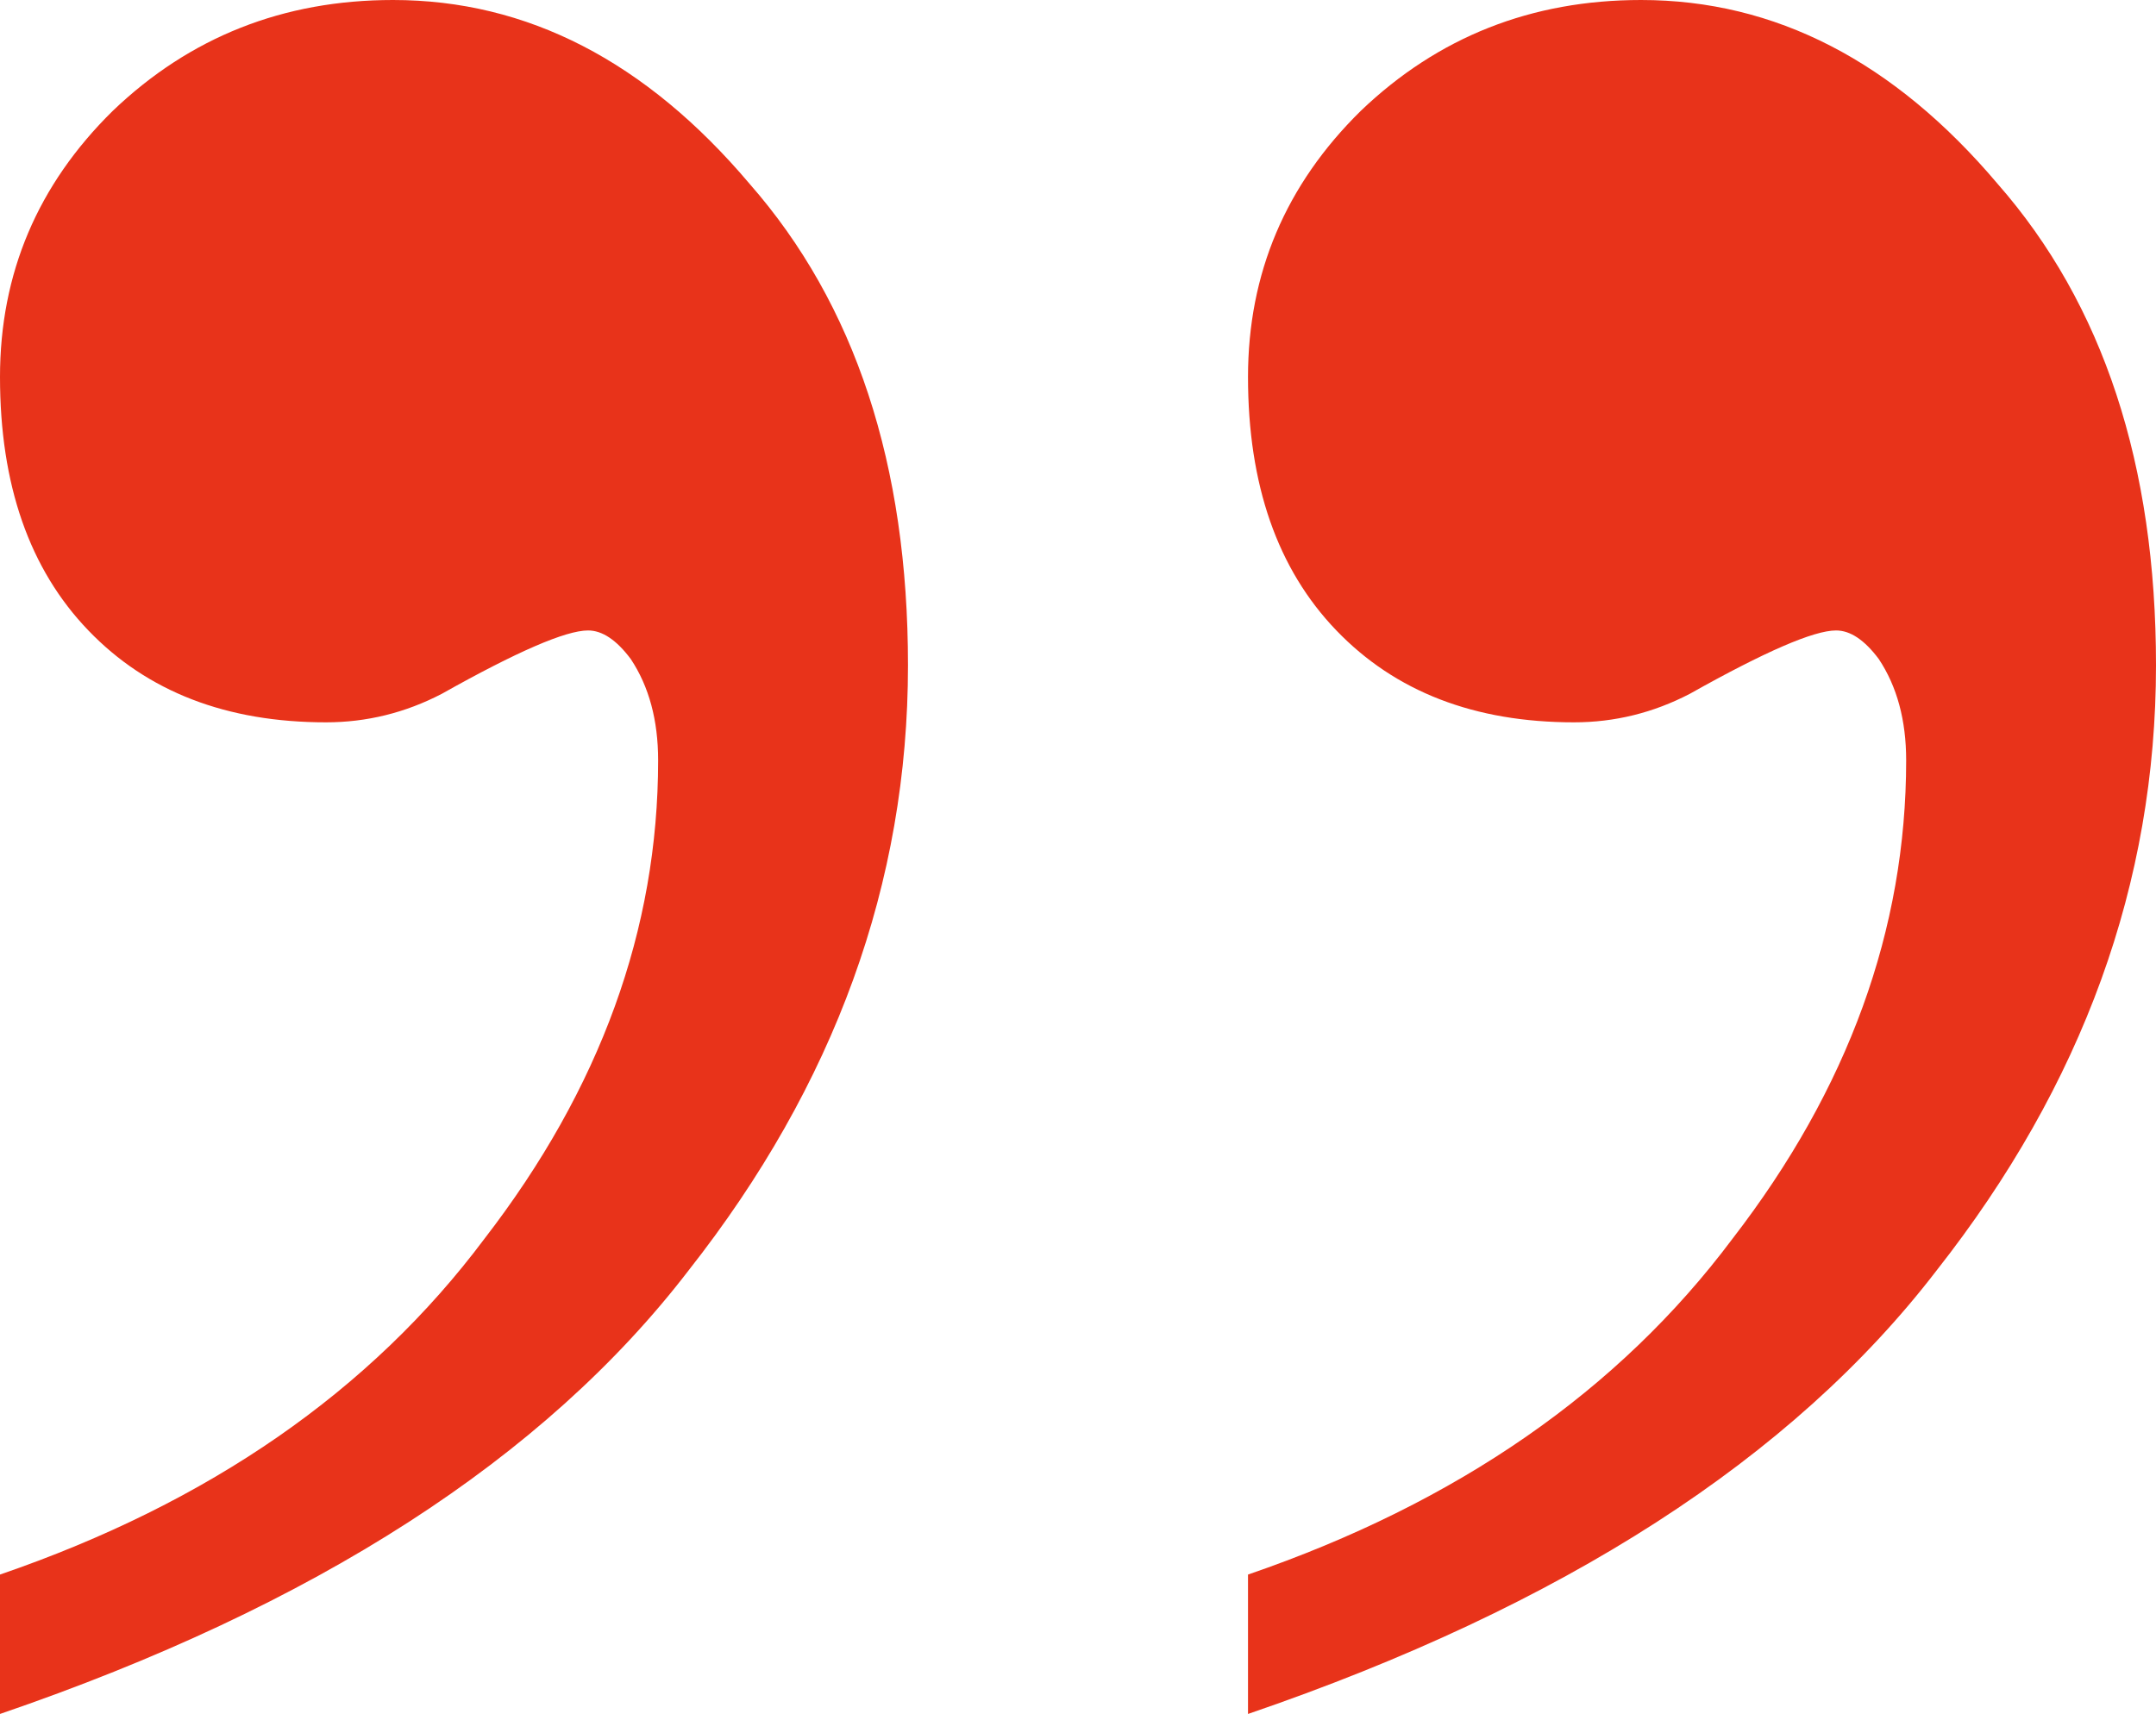 <?xml version="1.0" encoding="UTF-8"?> <svg xmlns="http://www.w3.org/2000/svg" width="83" height="66" viewBox="0 0 83 66" fill="none"> <path d="M0 66V60.632C8.054 57.867 14.271 53.556 18.65 47.701C23.108 41.926 25.336 35.786 25.336 29.279C25.336 27.734 24.985 26.433 24.281 25.375C23.733 24.643 23.186 24.277 22.639 24.277C21.778 24.277 19.901 25.091 17.008 26.717C15.601 27.449 14.115 27.815 12.551 27.815C8.719 27.815 5.669 26.636 3.402 24.277C1.134 21.919 0 18.665 0 14.518C0 10.532 1.447 7.116 4.34 4.27C7.312 1.423 10.909 0 15.131 0C20.293 0 24.867 2.359 28.855 7.076C32.922 11.712 34.955 17.893 34.955 25.619C34.955 33.996 32.14 41.763 26.509 48.92C20.957 56.159 12.121 61.852 0 66Z" fill="#E8331A"></path> <path d="M48.045 66V60.632C56.1 57.867 62.316 53.556 66.696 47.701C71.153 41.926 73.382 35.786 73.382 29.279C73.382 27.734 73.03 26.433 72.326 25.375C71.778 24.643 71.231 24.277 70.684 24.277C69.823 24.277 67.947 25.091 65.053 26.717C63.646 27.449 62.16 27.815 60.596 27.815C56.764 27.815 53.715 26.636 51.447 24.277C49.179 21.919 48.045 18.665 48.045 14.518C48.045 10.532 49.492 7.116 52.385 4.27C55.357 1.423 58.954 0 63.177 0C68.338 0 72.912 2.359 76.9 7.076C80.967 11.712 83 17.893 83 25.619C83 33.996 80.185 41.763 74.555 48.92C69.002 56.159 60.166 61.852 48.045 66Z" fill="#E8331A"></path> </svg> 